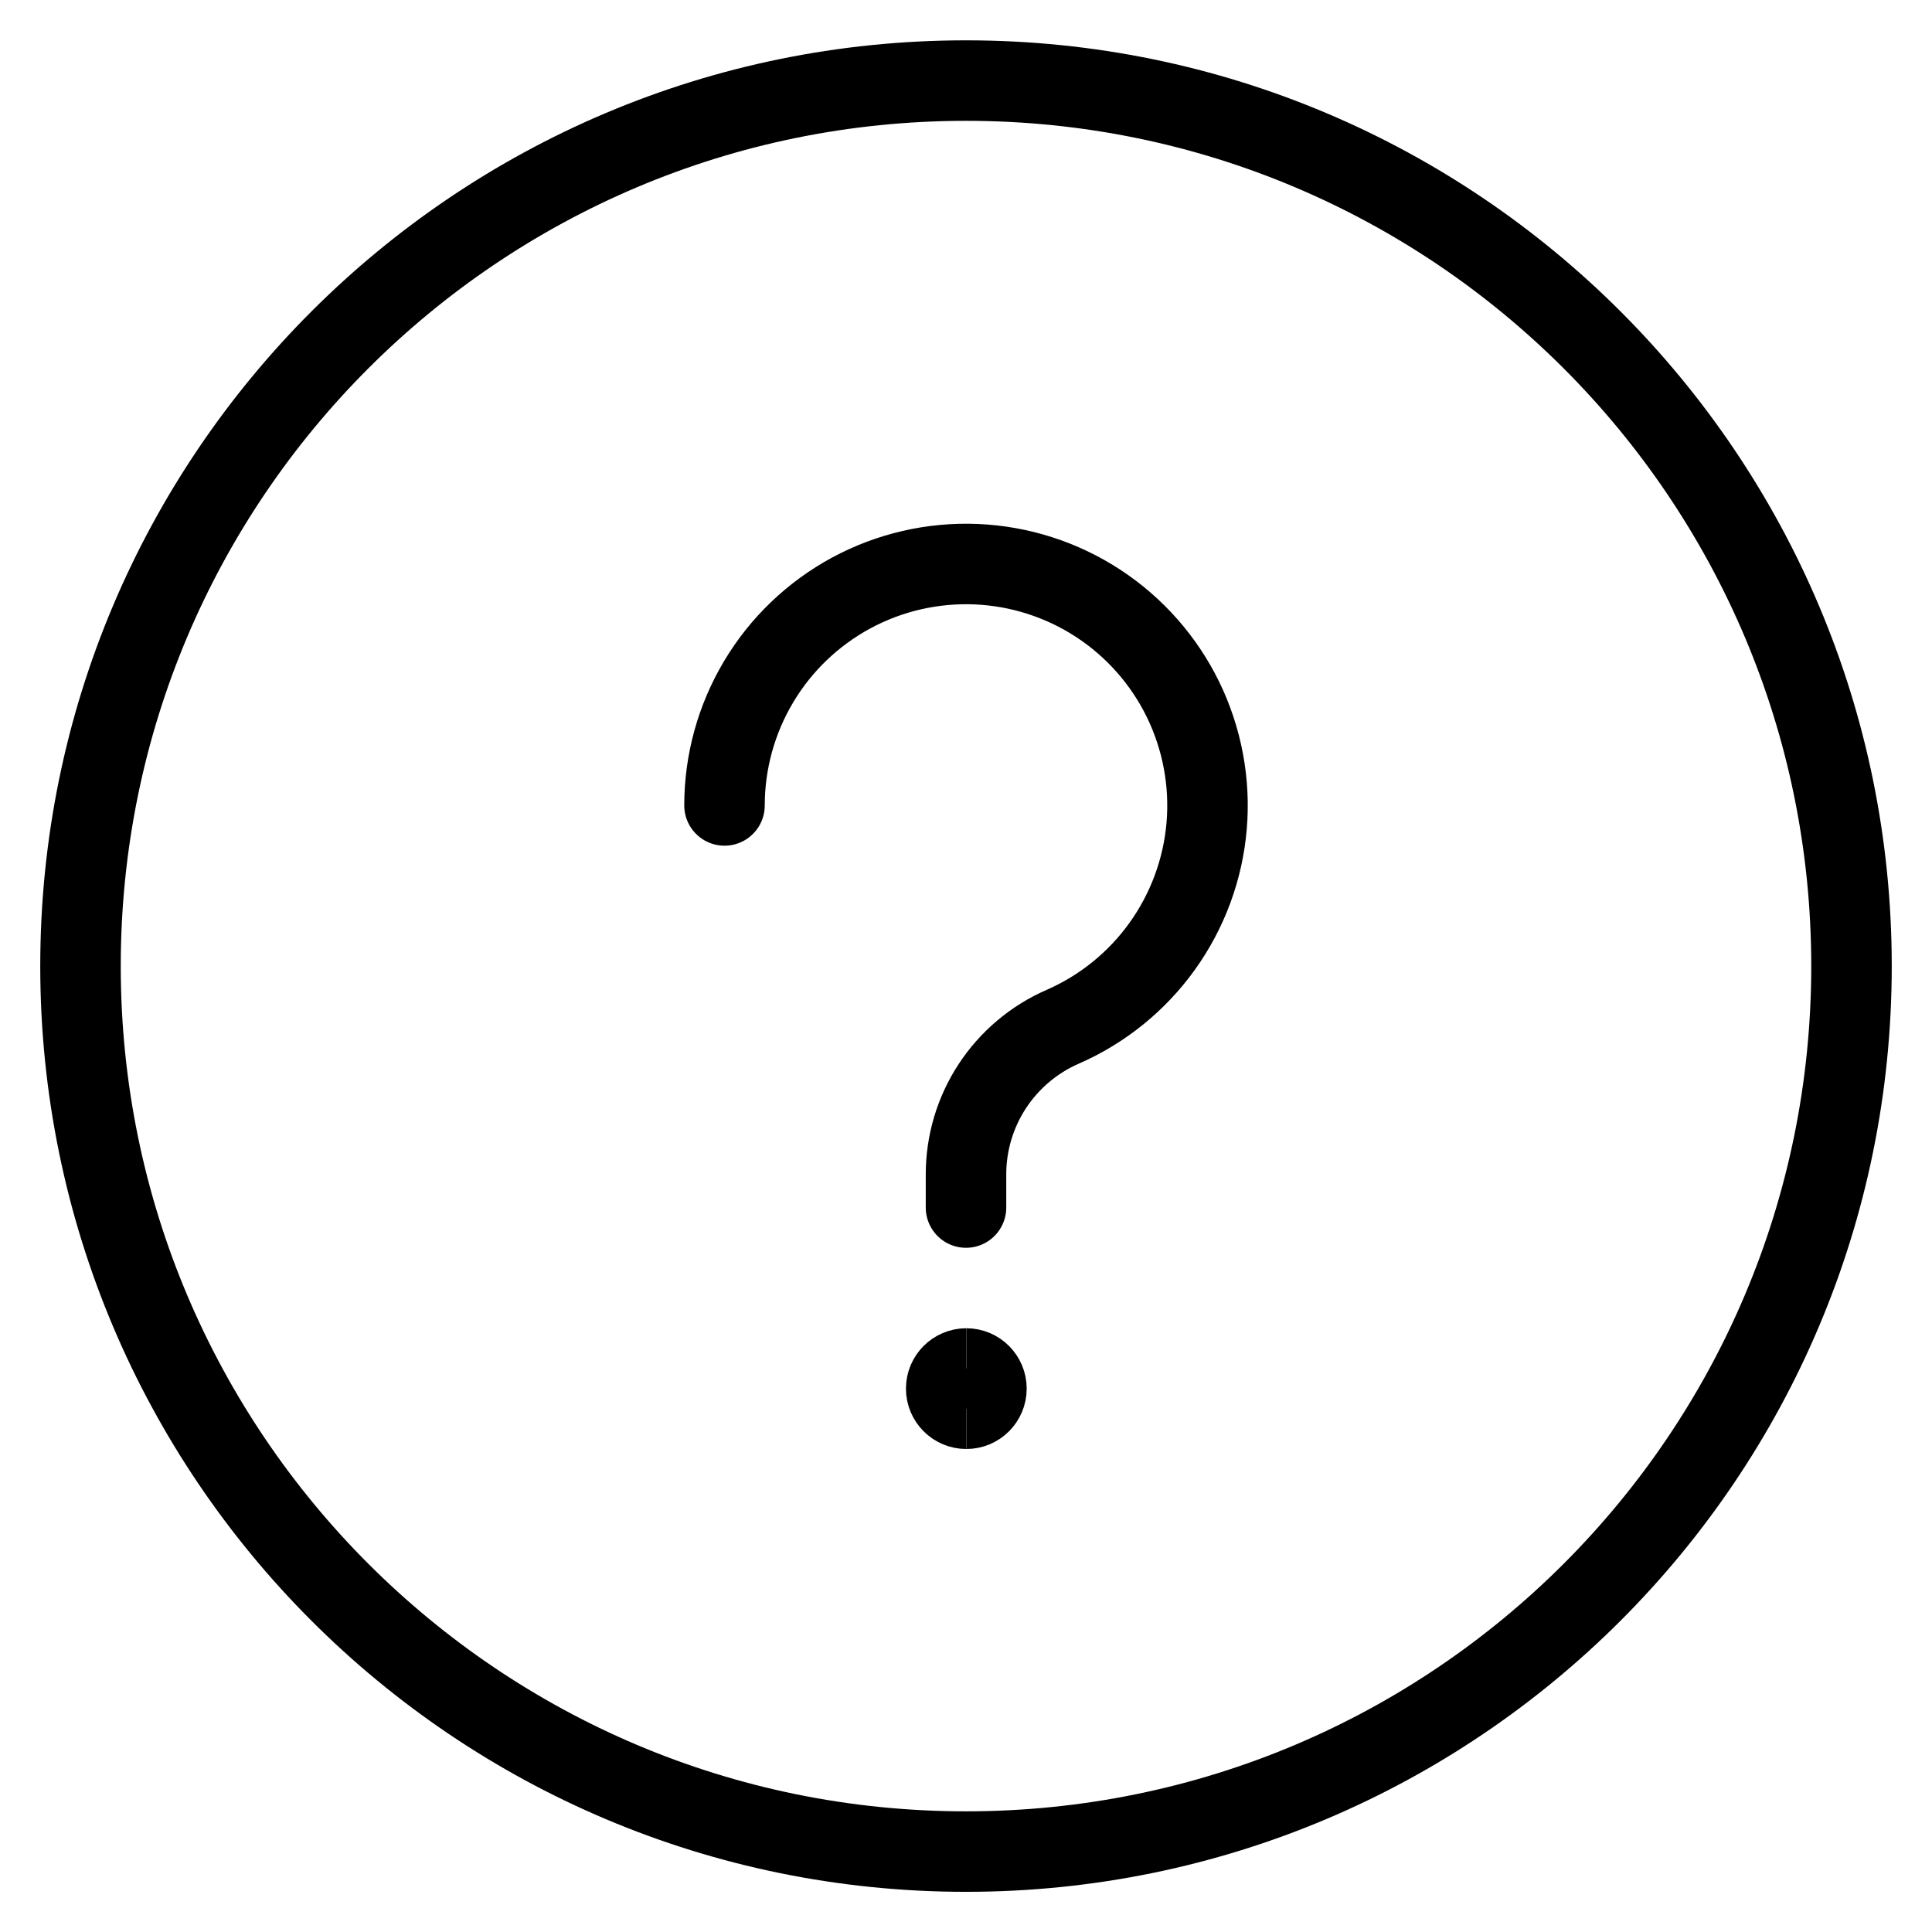 <svg width="48" height="48" viewBox="0 0 48 48" fill="none" xmlns="http://www.w3.org/2000/svg">
<path d="M24 46.002C36.15 46.002 46 36.152 46 24.002C46 11.852 36.15 2.002 24 2.002C11.85 2.002 2 11.852 2 24.002C2 36.152 11.85 46.002 24 46.002Z" stroke="#000001" stroke-width="2" stroke-linecap="round" stroke-linejoin="round"/>
<path d="M18 20.011C18 18.929 18.293 17.868 18.847 16.939C19.401 16.009 20.196 15.248 21.147 14.733C22.099 14.219 23.172 13.972 24.253 14.017C25.333 14.063 26.382 14.399 27.287 14.992C28.192 15.585 28.92 16.411 29.394 17.383C29.867 18.355 30.07 19.438 29.979 20.516C29.888 21.593 29.507 22.627 28.877 23.506C28.247 24.386 27.391 25.078 26.4 25.511C25.687 25.822 25.08 26.335 24.653 26.986C24.227 27.637 24 28.398 24 29.177V30.001" stroke="#000001" stroke-width="2" stroke-linecap="round" stroke-linejoin="round"/>
<path d="M24.008 35C23.732 35 23.508 34.776 23.508 34.5C23.508 34.224 23.732 34 24.008 34" stroke="#000001" stroke-width="2"/>
<path d="M24.008 35C24.284 35 24.508 34.776 24.508 34.5C24.508 34.224 24.284 34 24.008 34" stroke="#000001" stroke-width="2"/>
</svg>
